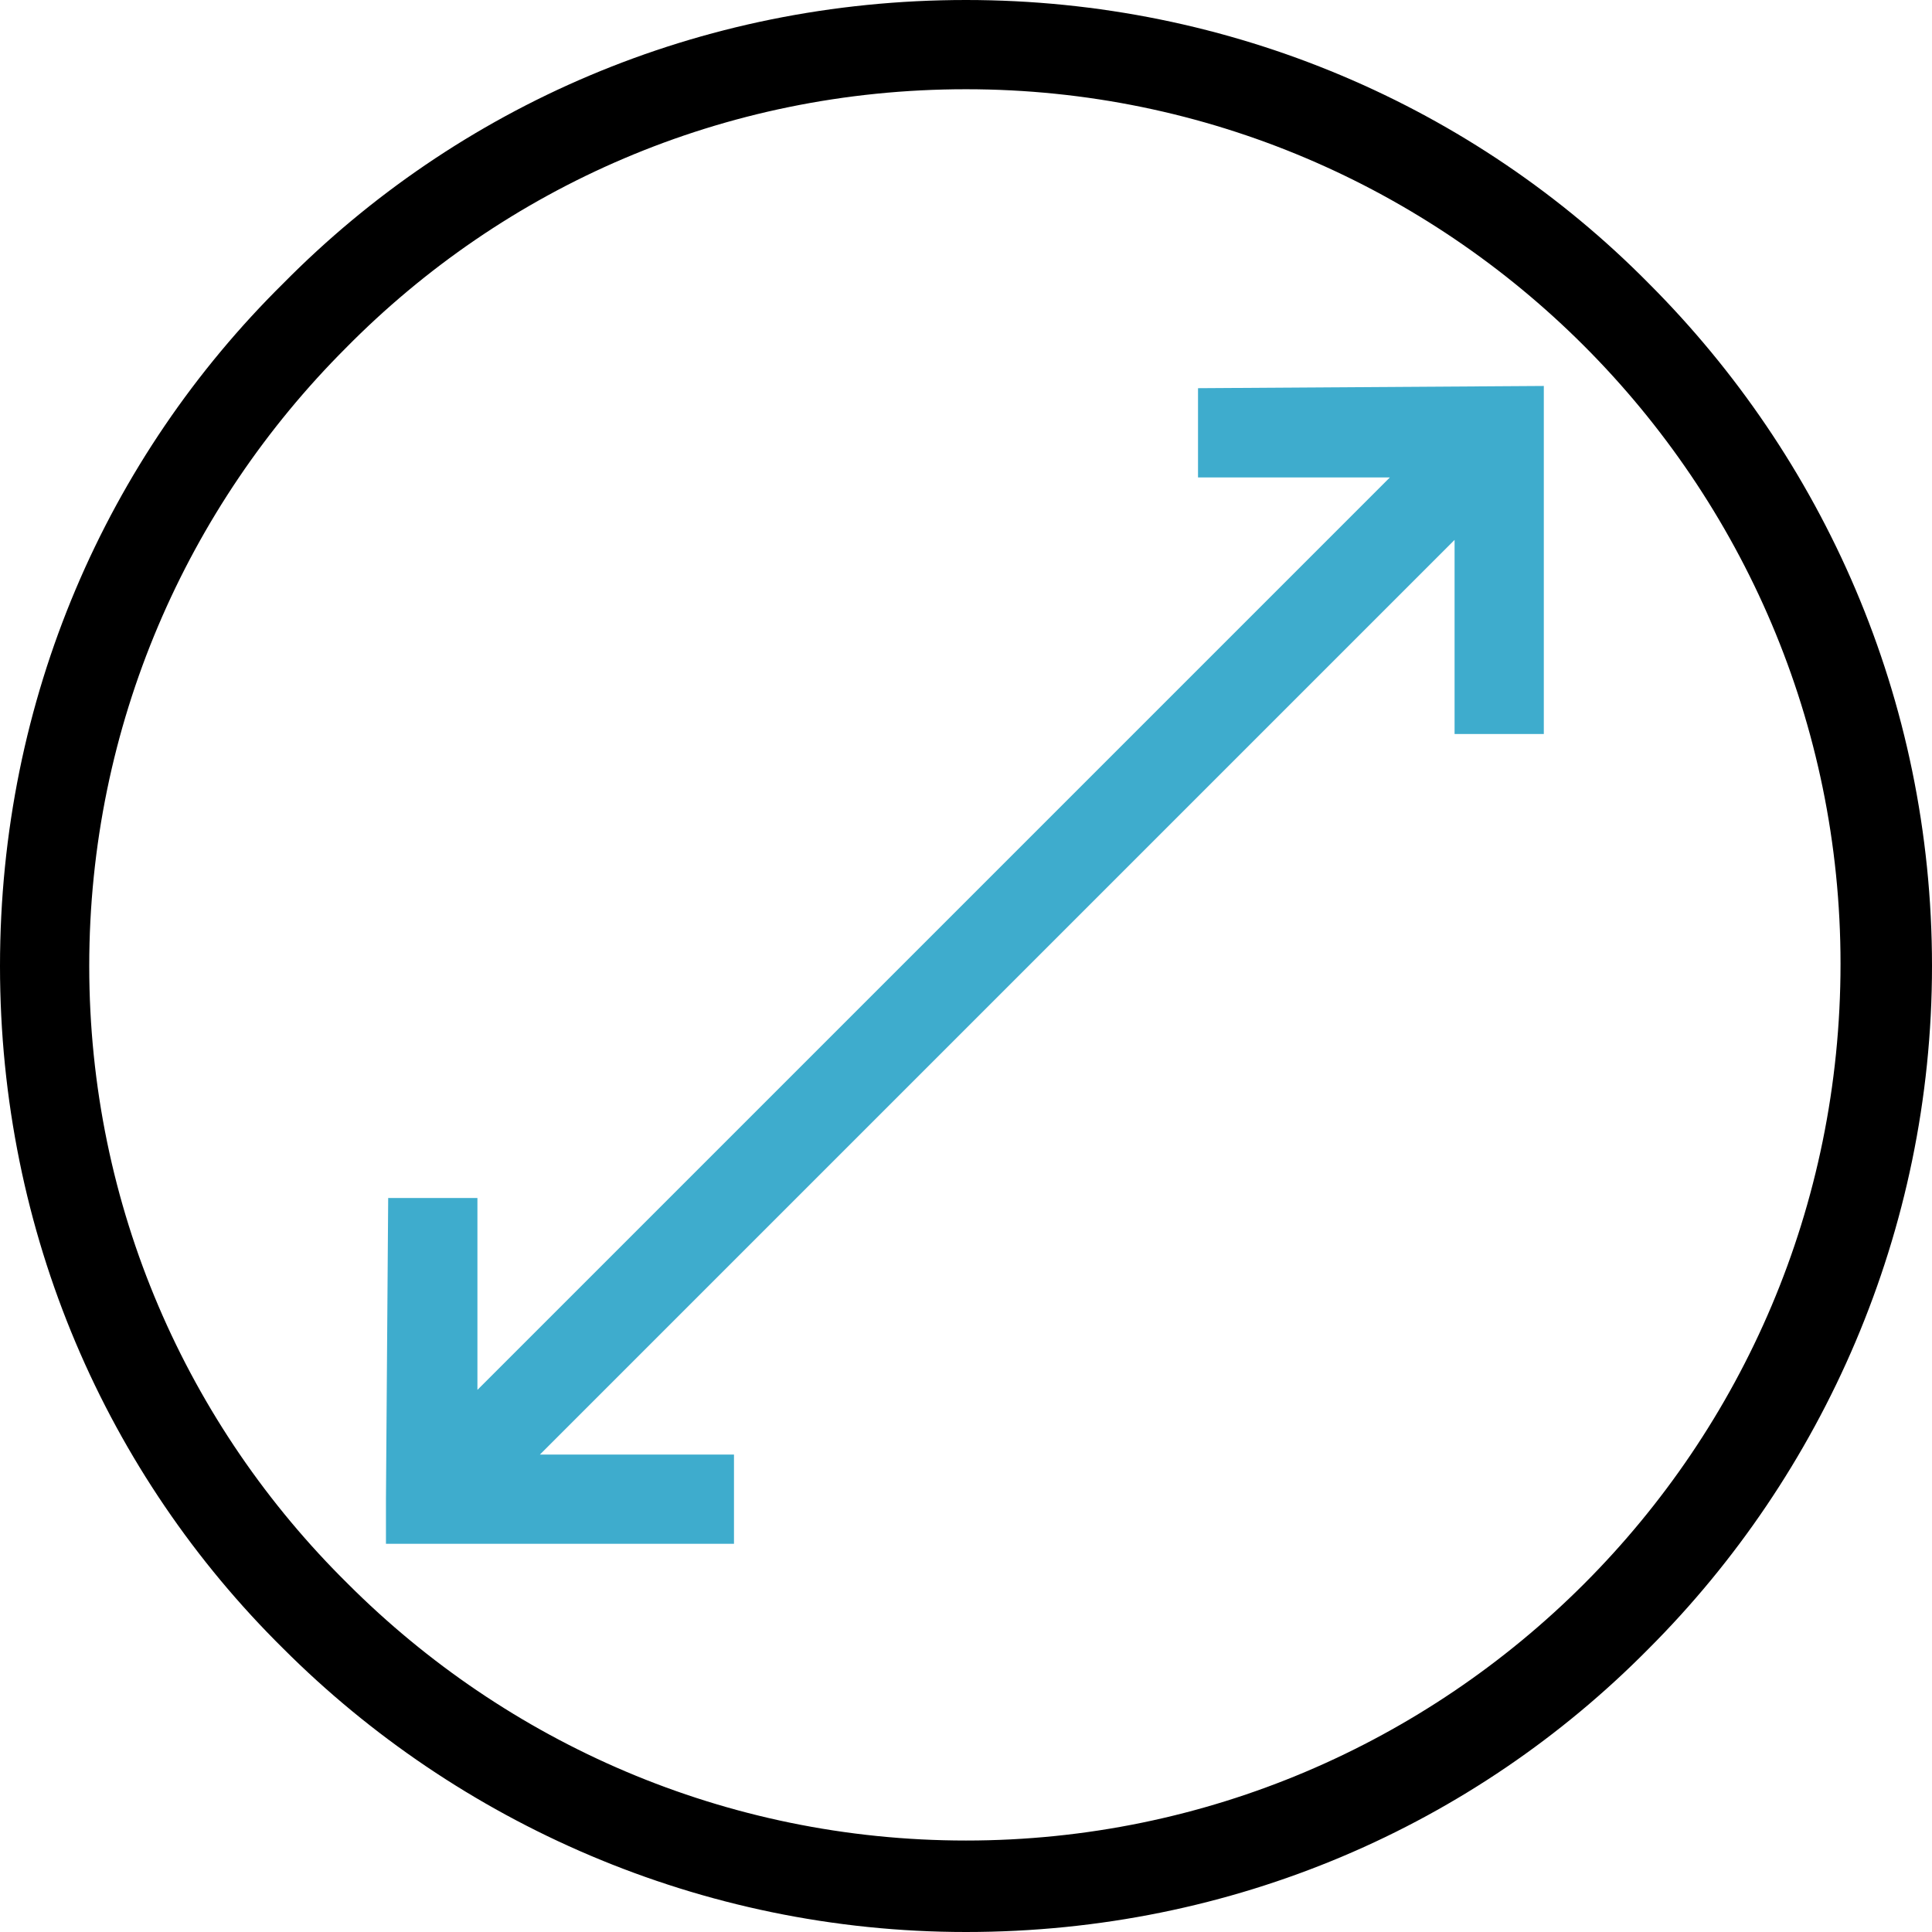 <svg xmlns="http://www.w3.org/2000/svg" viewBox="0 0 86.6 86.6"><path fill-rule="evenodd" clip-rule="evenodd" fill="#3eaccd" d="M21.4 62.3l40.9-40.9h-8.6v-4l15.5-.1v15.6h-4v-8.7l-41 41h8.7v4H17.3v-2l.1-13.5h4v8.6z"/><path d="M73.9 12.7C66.1 4.8 55.2 0 43.3 0c-12 0-22.8 4.8-30.6 12.7C4.8 20.5 0 31.3 0 43.3s4.8 22.8 12.7 30.6c7.8 7.8 18.7 12.7 30.6 12.7 12 0 22.8-4.8 30.6-12.7 7.8-7.8 12.7-18.7 12.7-30.6 0-12-4.9-22.8-12.7-30.6zM71 71c-7.1 7.1-16.9 11.5-27.7 11.5S22.7 78.1 15.6 71C8.4 63.9 4 54.1 4 43.3s4.4-20.6 11.5-27.7C22.6 8.4 32.4 4 43.3 4 54.1 4 63.9 8.4 71 15.5c7.1 7.1 11.5 16.9 11.5 27.7 0 10.9-4.4 20.7-11.5 27.8z" fill-rule="evenodd" clip-rule="evenodd"/></svg>